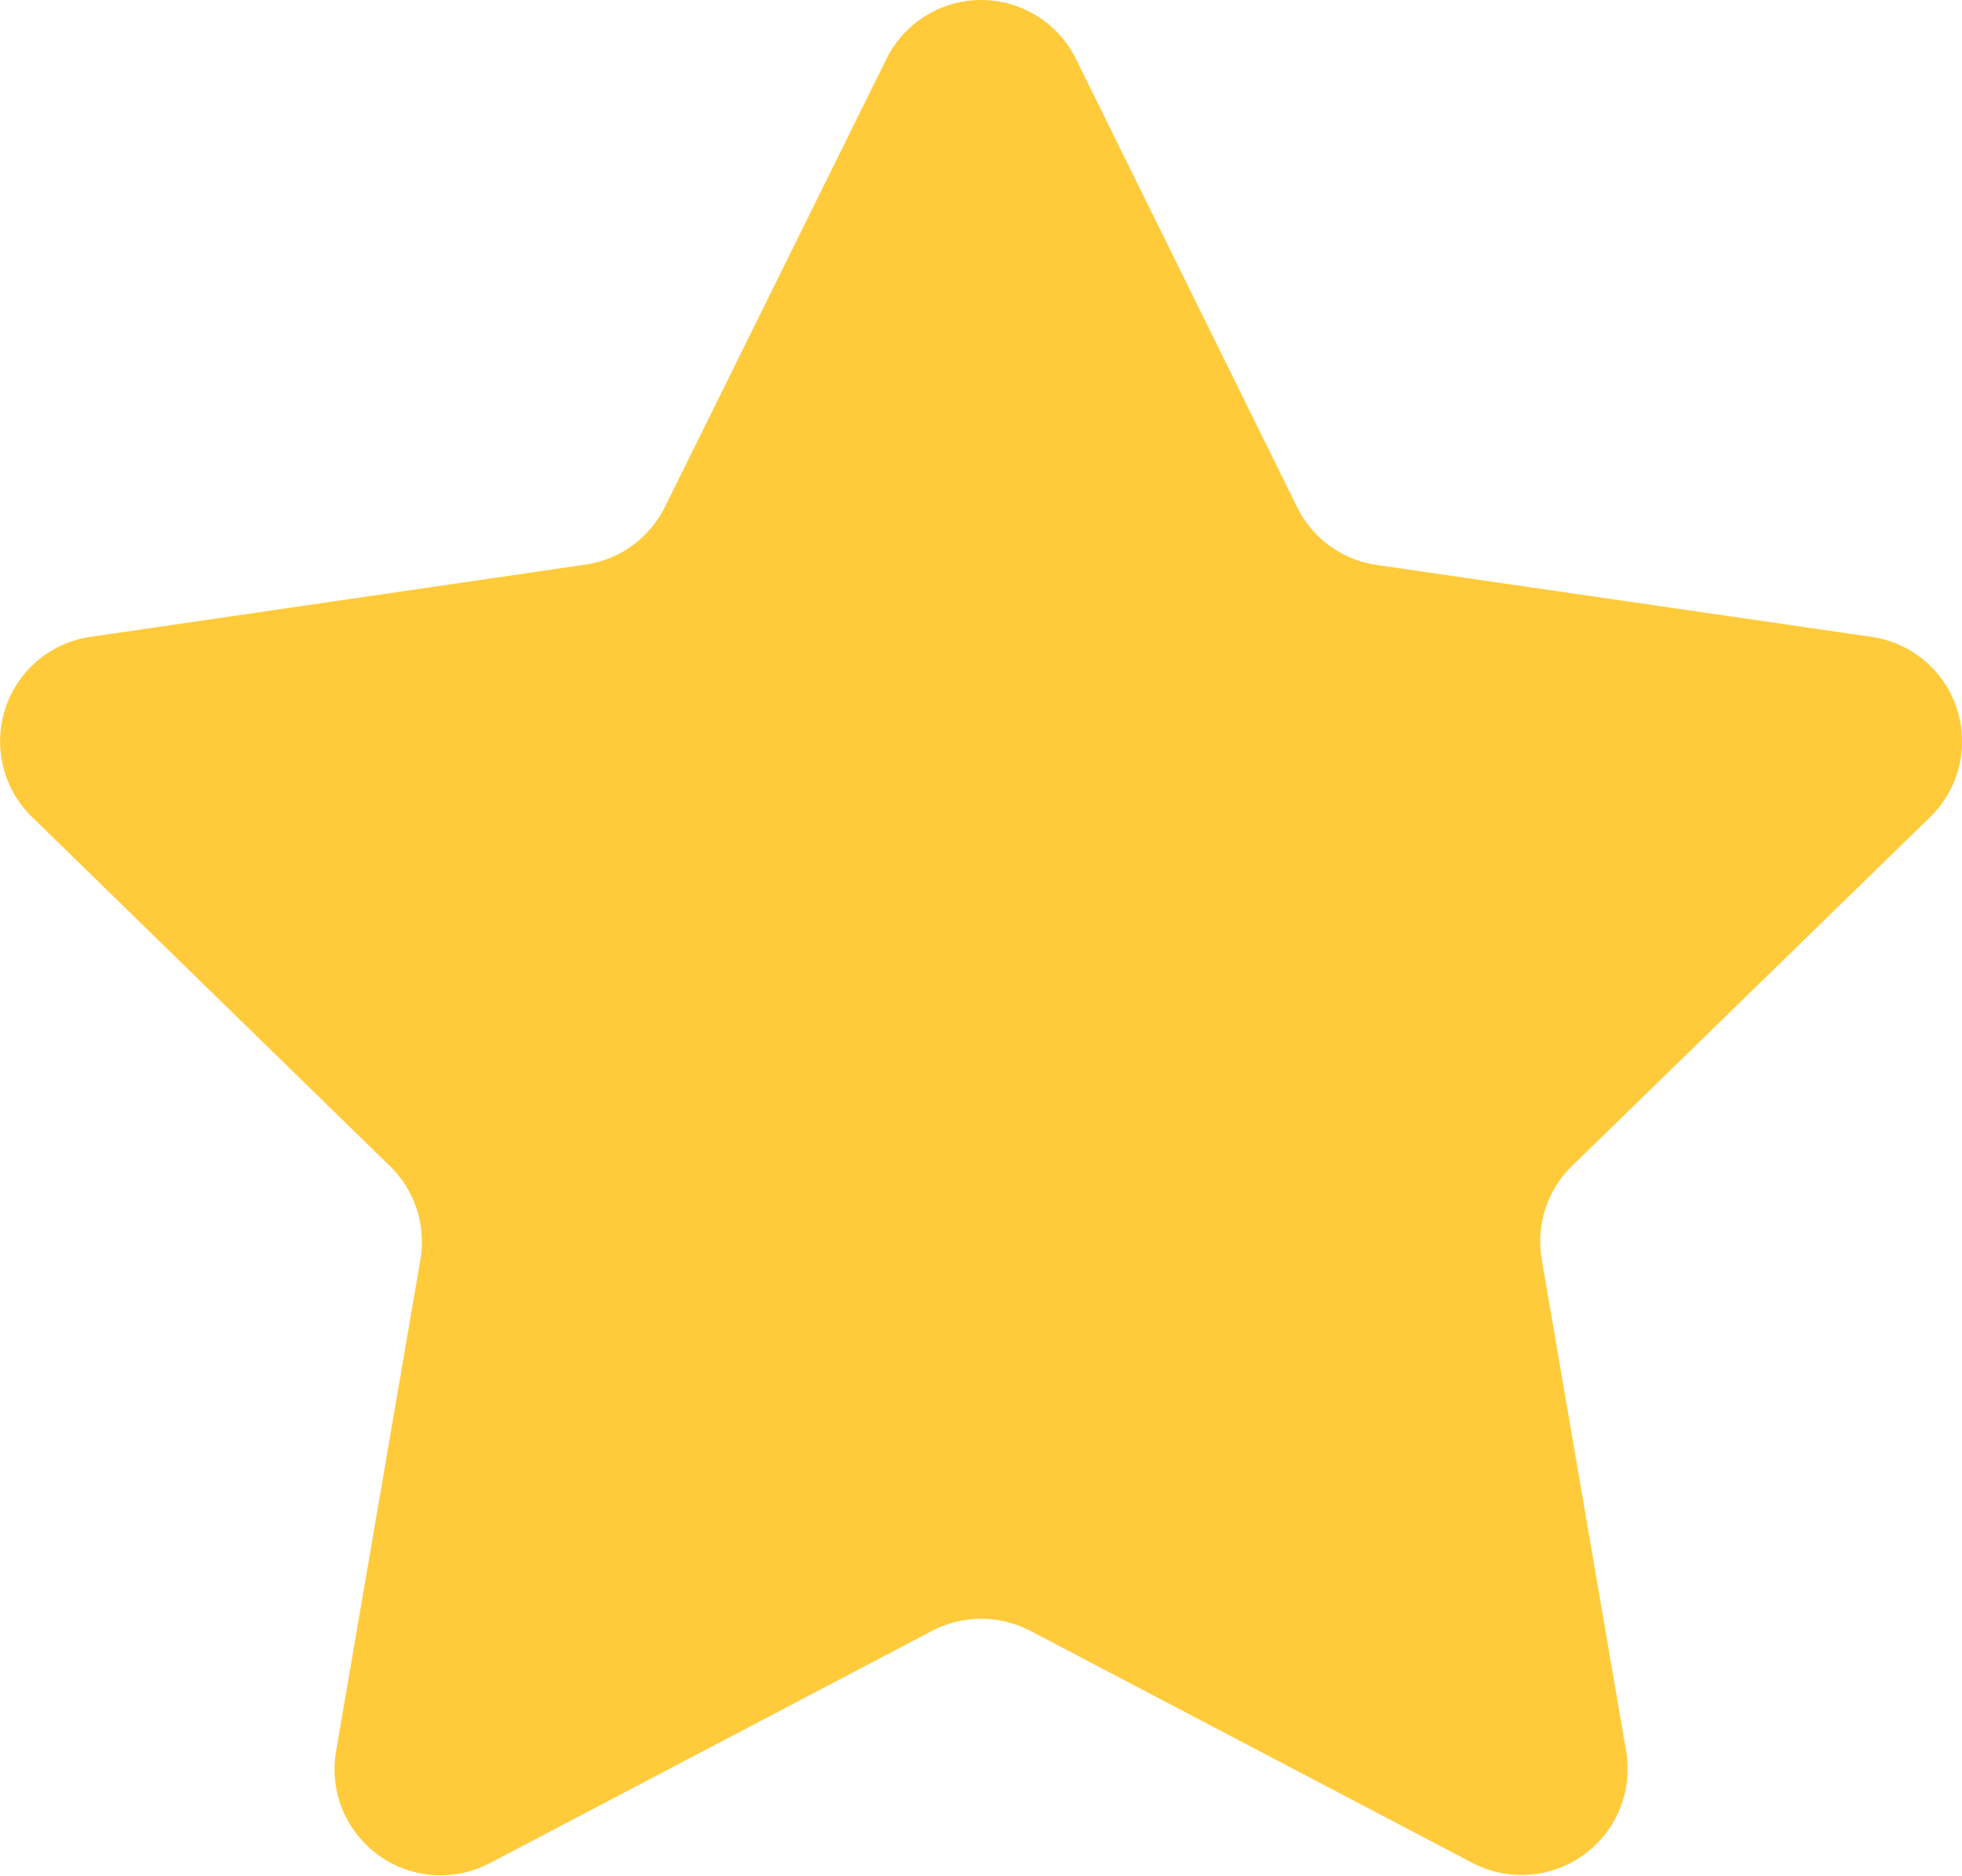 <svg xmlns="http://www.w3.org/2000/svg" width="25.893" height="24.763" viewBox="0 0 25.893 24.763">
  <path id="star-svgrepo-com" d="M14.2,1.824l2.92,5.918a1.394,1.394,0,0,0,1.05.763l6.531.949a1.394,1.394,0,0,1,.773,2.378l-4.726,4.606a1.394,1.394,0,0,0-.4,1.234l1.115,6.5a1.4,1.4,0,0,1-2.023,1.47L13.6,22.576a1.4,1.4,0,0,0-1.3,0L6.457,25.646a1.4,1.4,0,0,1-2.023-1.47l1.115-6.5a1.394,1.394,0,0,0-.4-1.234L.423,11.831A1.394,1.394,0,0,1,1.2,9.453L7.727,8.5a1.394,1.394,0,0,0,1.05-.763L11.7,1.824A1.394,1.394,0,0,1,14.2,1.824Z" transform="translate(-0.001 -1.047)" fill="#ffcb3b"/>
</svg>
